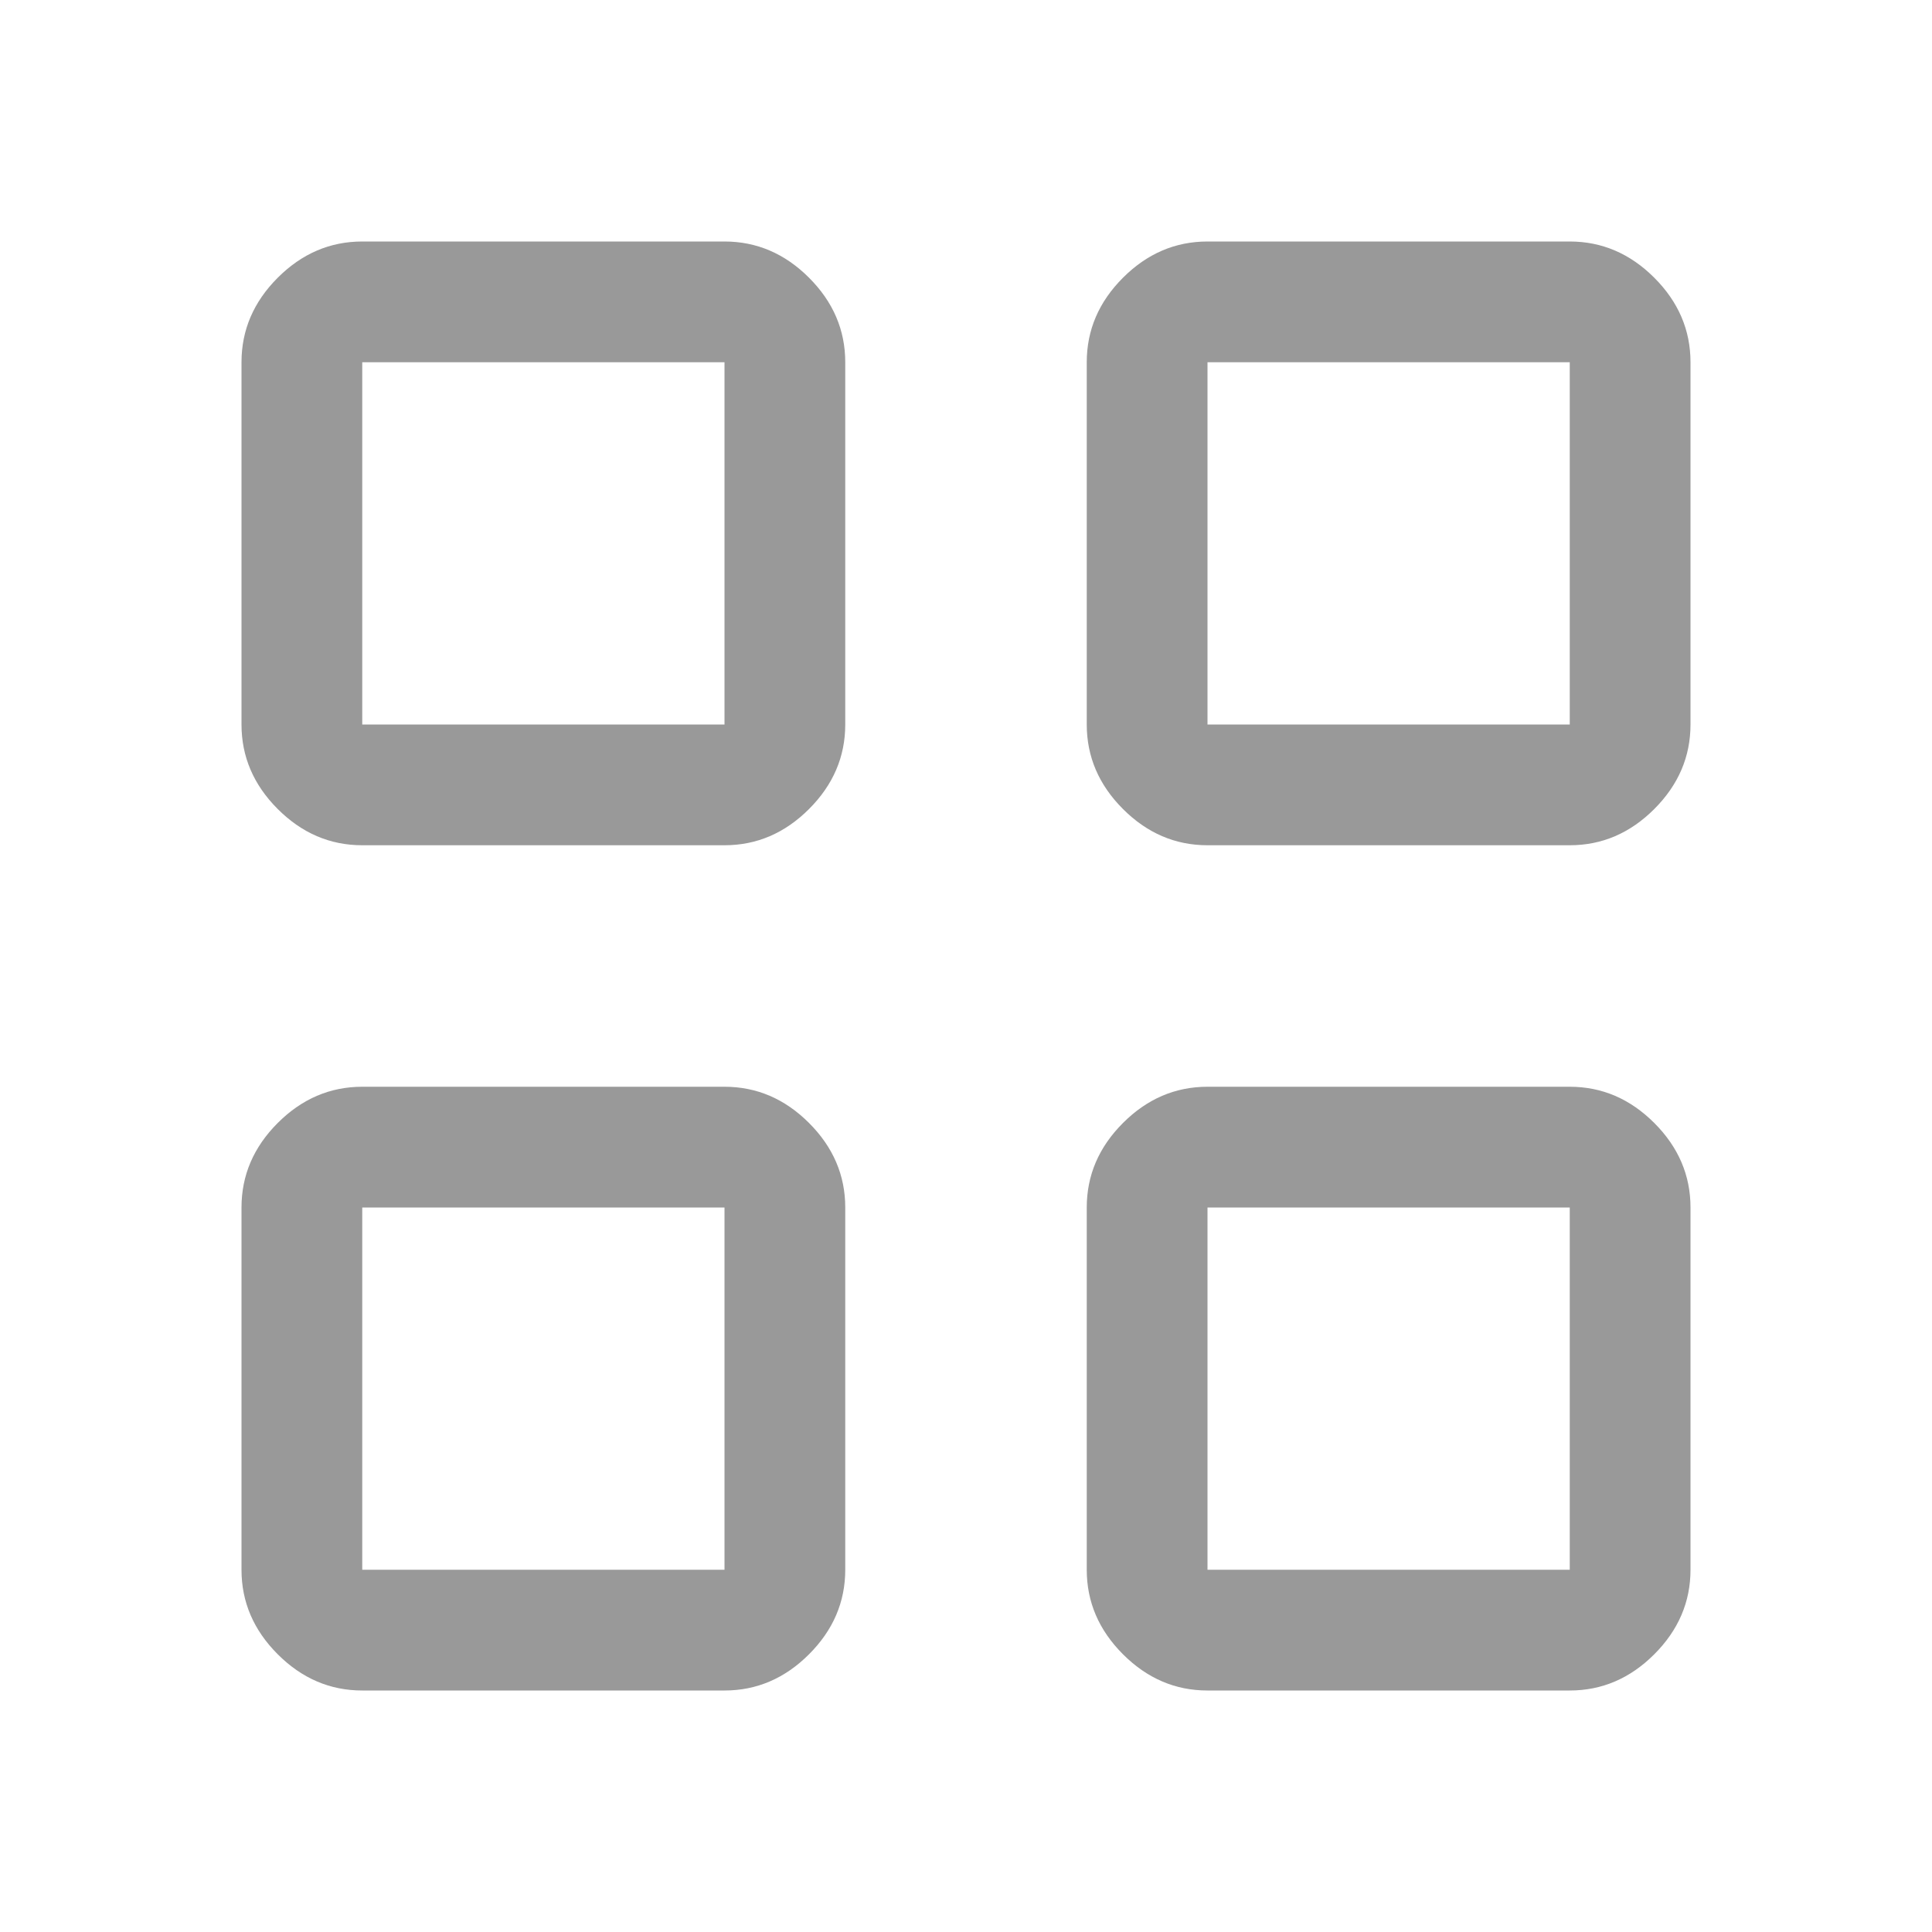 <svg xmlns="http://www.w3.org/2000/svg" height="48px" viewBox="0 -960 960 960" width="48px" fill="#999999"><path d="M360-540H180q-24 0-42-18t-18-42v-180q0-24 18-42t42-18h180q24 0 42 18t18 42v180q0 24-18 42t-42 18Zm-180-60h180v-180H180v180Zm180 480H180q-24 0-42-18t-18-42v-180q0-24 18-42t42-18h180q24 0 42 18t18 42v180q0 24-18 42t-42 18Zm-180-60h180v-180H180v180Zm600-360H600q-24 0-42-18t-18-42v-180q0-24 18-42t42-18h180q24 0 42 18t18 42v180q0 24-18 42t-42 18Zm-180-60h180v-180H600v180Zm180 480H600q-24 0-42-18t-18-42v-180q0-24 18-42t42-18h180q24 0 42 18t18 42v180q0 24-18 42t-42 18Zm-180-60h180v-180H600v180ZM360-600Zm0 240Zm240-240Zm0 240Z"/></svg>